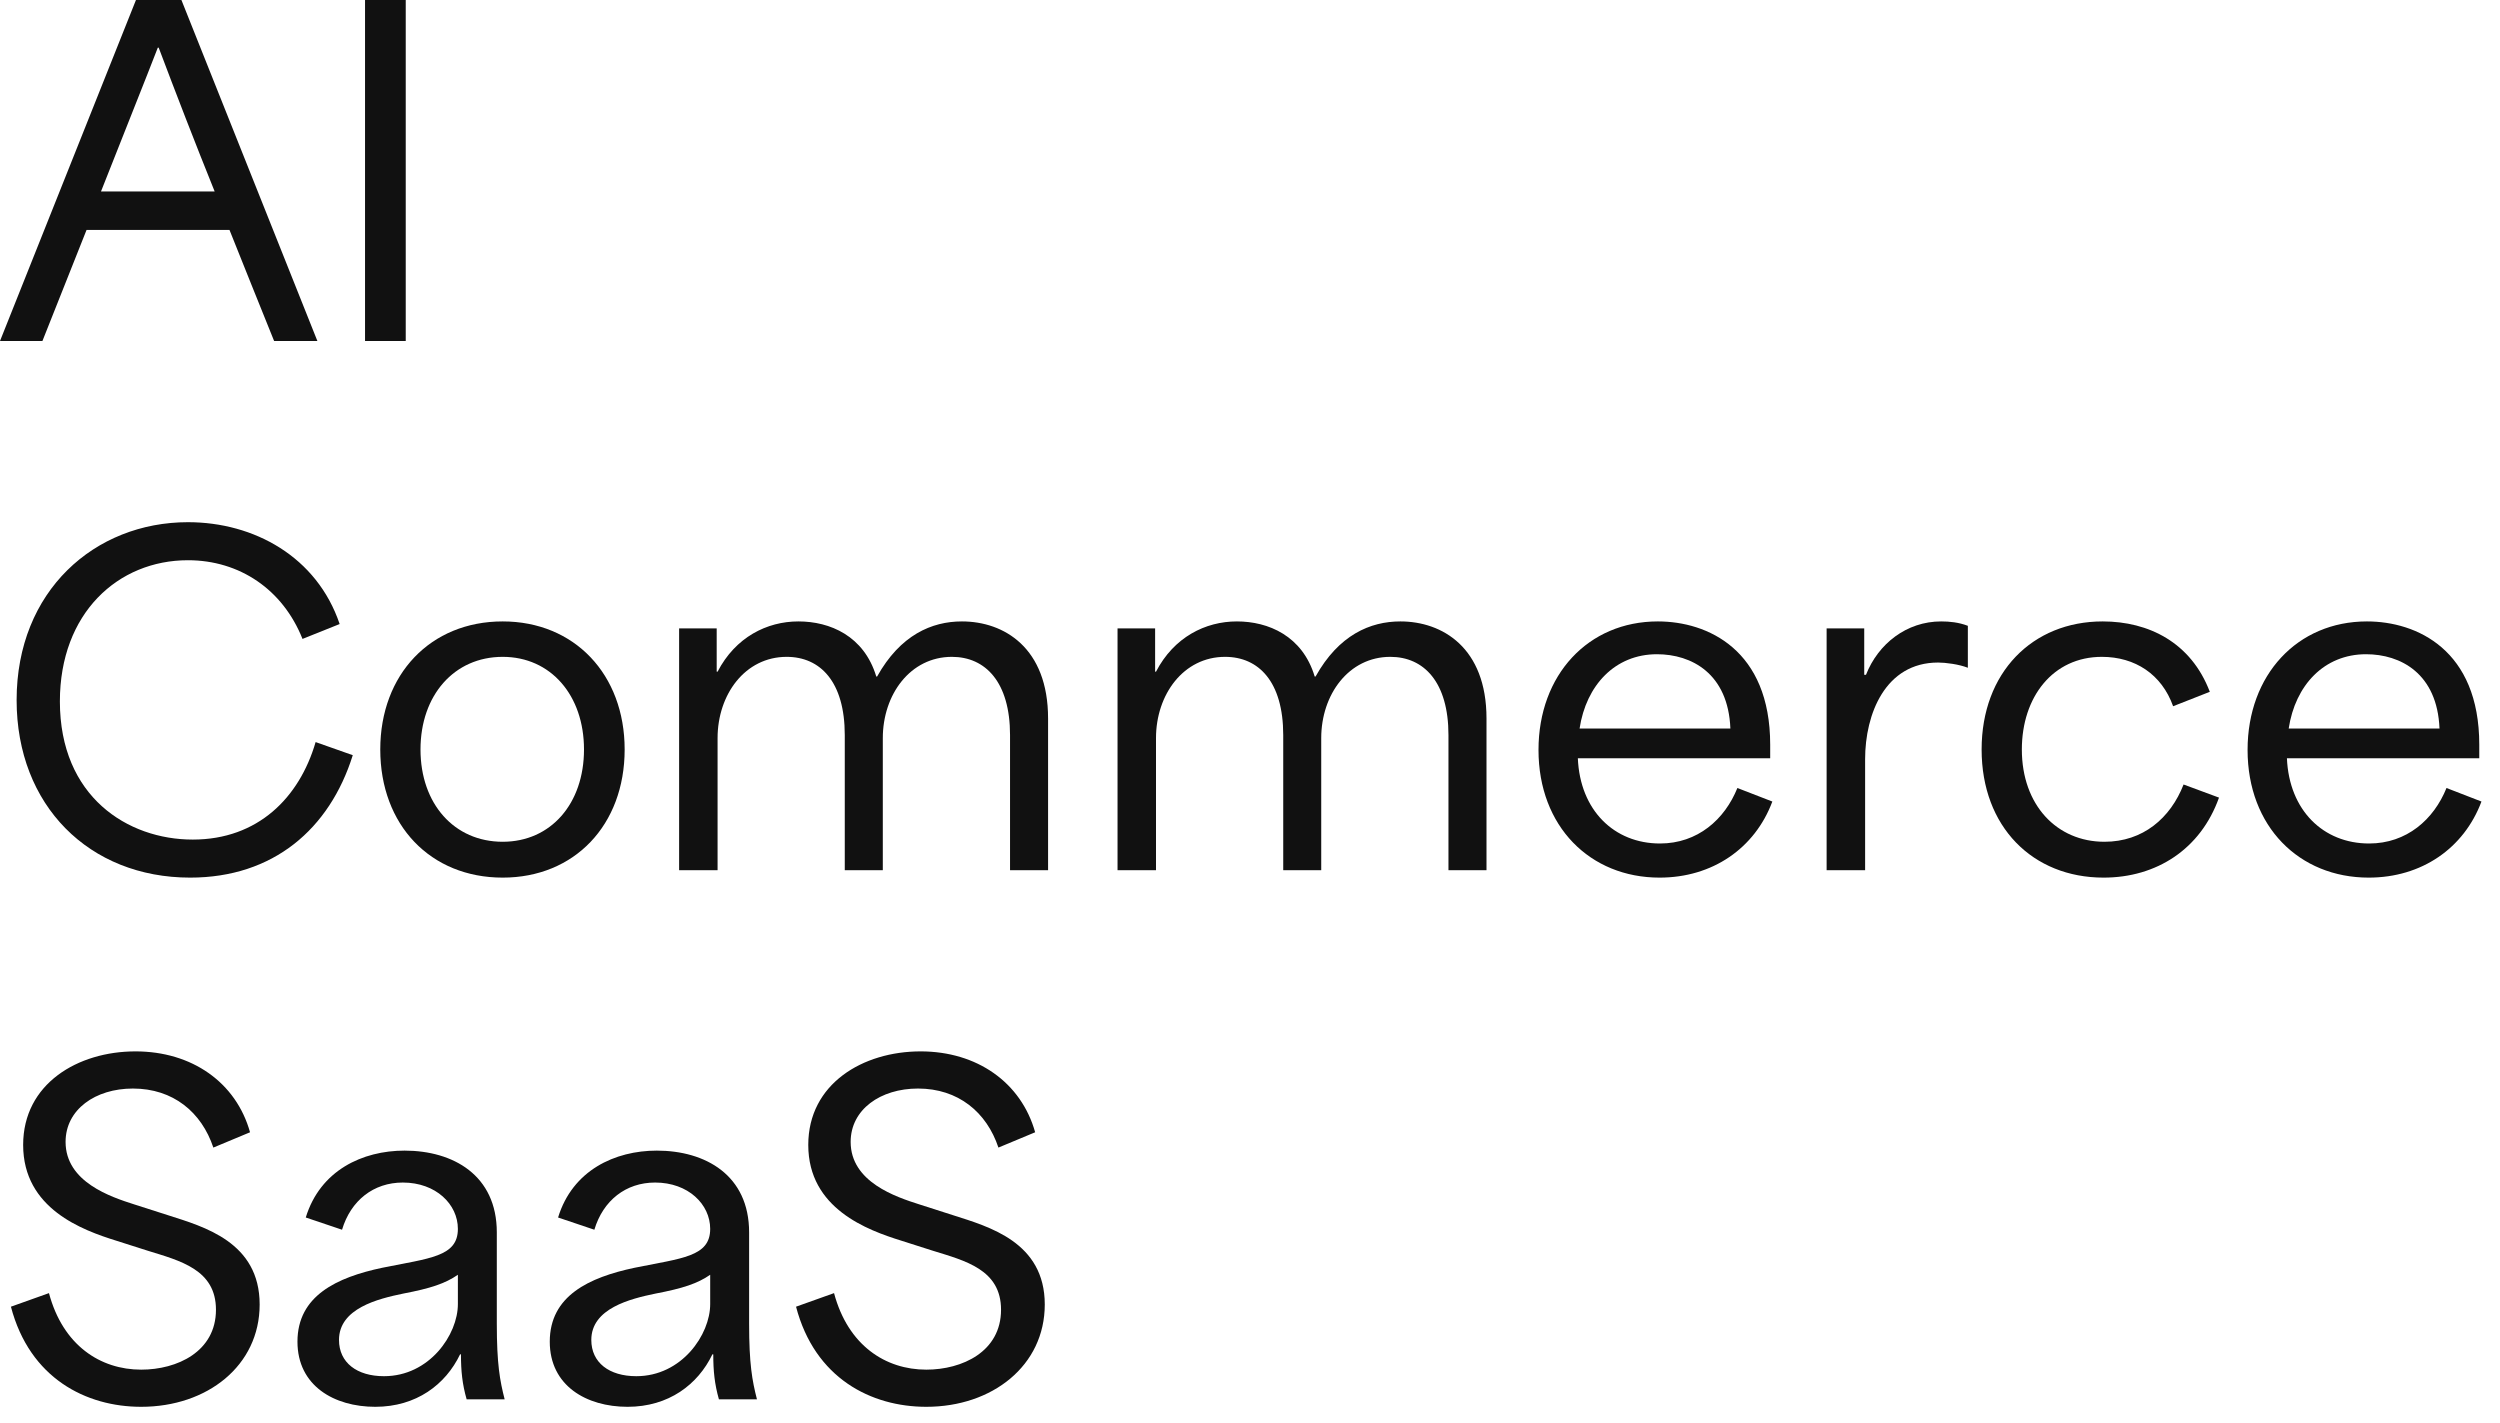 <?xml version="1.0" encoding="utf-8"?>
<svg xmlns="http://www.w3.org/2000/svg" fill="none" height="100%" overflow="visible" preserveAspectRatio="none" style="display: block;" viewBox="0 0 65 37" width="100%">
<g id="AI Commerce SaaS">
<path d="M0 8.866L3.535 0H4.717L8.252 8.866H7.127C6.74 7.899 6.354 6.956 5.967 5.979C4.717 5.979 3.489 5.979 2.25 5.979C1.864 6.945 1.489 7.899 1.103 8.866H0ZM2.626 4.978C3.614 4.978 4.592 4.978 5.581 4.978C5.081 3.739 4.558 2.387 4.126 1.239H4.103C3.796 2.035 3.194 3.535 2.626 4.978Z" fill="#111111"/>
<path d="M9.491 8.866V0H10.549V8.866H9.491Z" fill="#111111"/>
<path d="M4.944 22.818C2.319 22.818 0.432 20.942 0.432 18.203C0.432 15.361 2.466 13.577 4.887 13.577C6.604 13.577 8.24 14.475 8.831 16.225L7.865 16.612C7.354 15.327 6.229 14.566 4.887 14.566C3.069 14.566 1.557 15.941 1.557 18.237C1.557 20.715 3.319 21.829 5.012 21.829C6.706 21.829 7.786 20.738 8.206 19.294L9.172 19.635C8.57 21.556 7.104 22.818 4.944 22.818Z" fill="#111111"/>
<path d="M13.07 22.818C11.194 22.818 9.887 21.454 9.887 19.487C9.887 17.532 11.194 16.157 13.07 16.157C14.934 16.157 16.241 17.532 16.241 19.487C16.241 21.454 14.934 22.818 13.07 22.818ZM13.07 21.886C14.32 21.886 15.184 20.897 15.184 19.487C15.184 18.078 14.32 17.078 13.07 17.078C11.808 17.078 10.933 18.078 10.933 19.487C10.933 20.897 11.808 21.886 13.07 21.886Z" fill="#111111"/>
<path d="M17.657 22.625V16.339H18.634C18.634 16.714 18.634 17.089 18.634 17.464H18.657C19.123 16.566 19.941 16.157 20.759 16.157C21.578 16.157 22.464 16.532 22.783 17.589H22.805C23.408 16.509 24.226 16.157 25.01 16.157C26.102 16.157 27.25 16.839 27.25 18.68V22.625H26.261V19.112C26.261 17.737 25.624 17.078 24.749 17.078C23.669 17.078 22.953 18.055 22.953 19.192V22.625H21.964V19.112C21.964 17.726 21.328 17.078 20.453 17.078C19.373 17.078 18.657 18.055 18.657 19.192V22.625H17.657Z" fill="#111111"/>
<path d="M29.056 22.625V16.339H30.033C30.033 16.714 30.033 17.089 30.033 17.464H30.056C30.522 16.566 31.34 16.157 32.159 16.157C32.977 16.157 33.864 16.532 34.182 17.589H34.205C34.807 16.509 35.626 16.157 36.41 16.157C37.501 16.157 38.649 16.839 38.649 18.68V22.625H37.66V19.112C37.66 17.737 37.024 17.078 36.148 17.078C35.069 17.078 34.352 18.055 34.352 19.192V22.625H33.364V19.112C33.364 17.726 32.727 17.078 31.852 17.078C30.772 17.078 30.056 18.055 30.056 19.192V22.625H29.056Z" fill="#111111"/>
<path d="M43.149 22.818C41.342 22.818 40.001 21.488 40.001 19.499C40.001 17.544 41.296 16.157 43.104 16.157C44.399 16.157 46.025 16.896 46.025 19.362V19.715H41.024C41.08 21.067 41.967 21.931 43.16 21.931C44.138 21.931 44.843 21.306 45.172 20.488L46.081 20.84C45.627 22.056 44.524 22.818 43.149 22.818ZM44.99 18.942C44.934 17.51 43.979 17.01 43.081 17.01C41.99 17.01 41.24 17.817 41.069 18.942H44.99Z" fill="#111111"/>
<path d="M47.492 22.625V16.339H48.47C48.47 16.737 48.47 17.135 48.47 17.544H48.516C48.834 16.737 49.572 16.157 50.47 16.157C50.686 16.157 50.925 16.18 51.164 16.271V17.362C50.936 17.271 50.584 17.226 50.391 17.226C49.016 17.226 48.493 18.567 48.493 19.738V22.625H47.492Z" fill="#111111"/>
<path d="M54.693 22.818C52.852 22.818 51.522 21.499 51.522 19.487C51.522 17.487 52.841 16.157 54.67 16.157C55.864 16.157 56.967 16.703 57.455 17.987L56.501 18.362C56.205 17.532 55.512 17.078 54.648 17.078C53.375 17.078 52.568 18.123 52.568 19.487C52.568 20.931 53.477 21.886 54.716 21.886C55.716 21.886 56.432 21.272 56.773 20.397L57.694 20.738C57.217 22.079 56.069 22.818 54.693 22.818Z" fill="#111111"/>
<path d="M61.586 22.818C59.778 22.818 58.437 21.488 58.437 19.499C58.437 17.544 59.733 16.157 61.54 16.157C62.836 16.157 64.461 16.896 64.461 19.362V19.715H59.46C59.517 21.067 60.404 21.931 61.597 21.931C62.575 21.931 63.279 21.306 63.609 20.488L64.518 20.84C64.063 22.056 62.961 22.818 61.586 22.818ZM63.427 18.942C63.37 17.51 62.415 17.01 61.517 17.01C60.426 17.01 59.676 17.817 59.506 18.942H63.427Z" fill="#111111"/>
<path d="M3.671 36.577C2.239 36.577 0.773 35.838 0.284 33.974L1.273 33.621C1.637 34.985 2.614 35.611 3.671 35.611C4.603 35.611 5.615 35.145 5.615 34.053C5.615 33.008 4.683 32.78 3.842 32.519L3.023 32.258C2.148 31.985 0.602 31.428 0.602 29.768C0.602 28.177 2.023 27.336 3.523 27.336C4.99 27.336 6.138 28.143 6.501 29.439L5.547 29.837C5.24 28.916 4.501 28.302 3.455 28.302C2.478 28.302 1.705 28.848 1.705 29.689C1.705 30.735 2.887 31.121 3.489 31.314L4.376 31.598C5.297 31.894 6.751 32.292 6.751 33.917C6.751 35.508 5.388 36.577 3.671 36.577Z" fill="#111111"/>
<path d="M9.757 36.577C8.689 36.577 7.734 36.031 7.734 34.883C7.734 33.69 8.757 33.212 9.939 32.962C11.166 32.712 11.905 32.678 11.905 31.951C11.905 31.314 11.337 30.746 10.473 30.746C9.712 30.746 9.121 31.212 8.893 31.973L7.95 31.655C8.325 30.428 9.427 29.916 10.519 29.916C11.78 29.916 12.917 30.553 12.917 32.042V34.417C12.917 35.463 12.996 35.895 13.121 36.383H12.133C12.019 35.986 11.985 35.645 11.985 35.213H11.962C11.587 35.997 10.825 36.577 9.757 36.577ZM9.984 35.781C11.166 35.781 11.905 34.701 11.905 33.906V33.144C11.576 33.371 11.201 33.496 10.485 33.633C9.825 33.769 8.814 34.019 8.814 34.838C8.814 35.429 9.28 35.781 9.984 35.781Z" fill="#111111"/>
<path d="M16.317 36.577C15.249 36.577 14.294 36.031 14.294 34.883C14.294 33.69 15.317 33.212 16.499 32.962C17.726 32.712 18.465 32.678 18.465 31.951C18.465 31.314 17.897 30.746 17.033 30.746C16.271 30.746 15.681 31.212 15.453 31.973L14.51 31.655C14.885 30.428 15.987 29.916 17.078 29.916C18.34 29.916 19.477 30.553 19.477 32.042V34.417C19.477 35.463 19.556 35.895 19.681 36.383H18.692C18.579 35.986 18.545 35.645 18.545 35.213H18.522C18.147 35.997 17.385 36.577 16.317 36.577ZM16.544 35.781C17.726 35.781 18.465 34.701 18.465 33.906V33.144C18.136 33.371 17.761 33.496 17.044 33.633C16.385 33.769 15.374 34.019 15.374 34.838C15.374 35.429 15.84 35.781 16.544 35.781Z" fill="#111111"/>
<path d="M24.084 36.577C22.651 36.577 21.185 35.838 20.697 33.974L21.685 33.621C22.049 34.985 23.026 35.611 24.084 35.611C25.016 35.611 26.027 35.145 26.027 34.053C26.027 33.008 25.095 32.78 24.254 32.519L23.436 32.258C22.561 31.985 21.015 31.428 21.015 29.768C21.015 28.177 22.436 27.336 23.936 27.336C25.402 27.336 26.55 28.143 26.914 29.439L25.959 29.837C25.652 28.916 24.913 28.302 23.868 28.302C22.89 28.302 22.117 28.848 22.117 29.689C22.117 30.735 23.299 31.121 23.902 31.314L24.788 31.598C25.709 31.894 27.164 32.292 27.164 33.917C27.164 35.508 25.8 36.577 24.084 36.577Z" fill="#111111"/>
</g>
</svg>